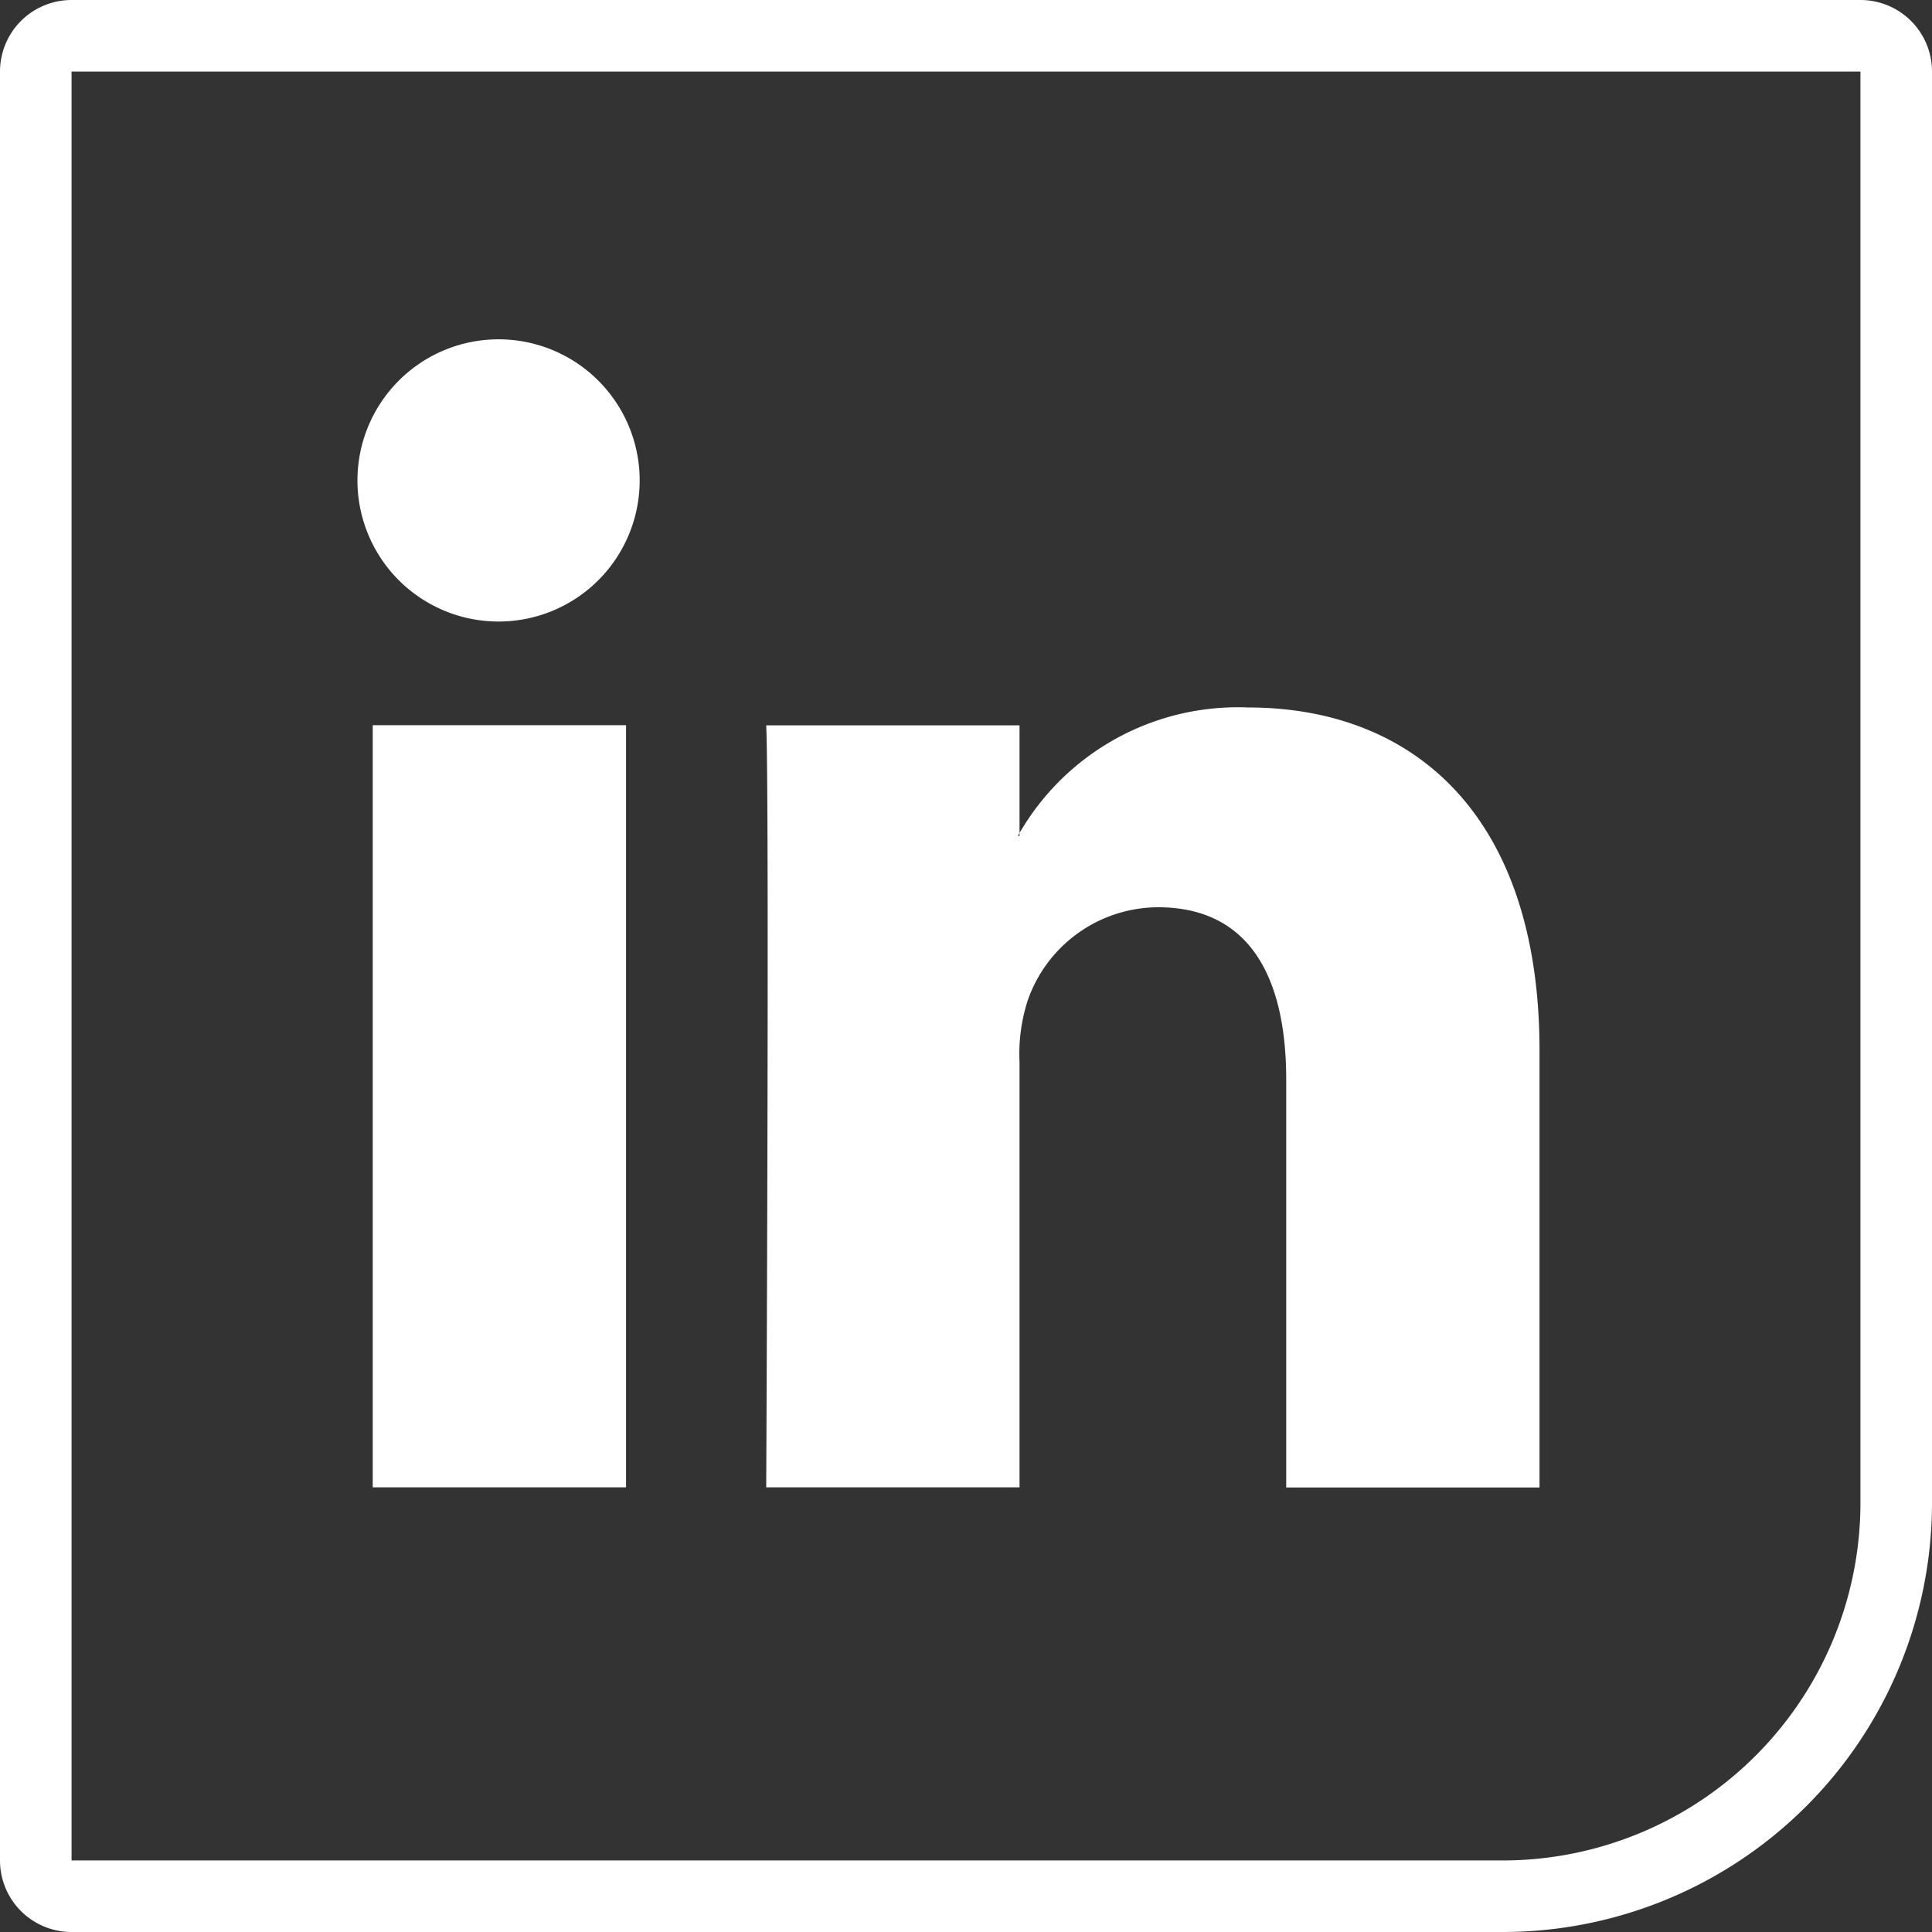 <svg id="Componente_17" data-name="Componente 17" xmlns="http://www.w3.org/2000/svg" width="27" height="27" viewBox="0 0 27 27">
  <rect x="0" y="0" width="27" height="27" fill="#333333" stroke="none"/>
  <g id="linkedIn" transform="translate(5 5)">
    <path id="Tracciato_115" data-name="Tracciato 115" d="M1039.369,1151.395v-10.651h-3.54v10.651Zm-1.77-12.1a1.972,1.972,0,1,0-.023,0Z" transform="translate(-1035.62 -1135.609)" fill="#fff" fill-rule="evenodd"/>
    <path id="Tracciato_116" data-name="Tracciato 116" d="M1674.056,1692.824h3.54v-5.948a2.419,2.419,0,0,1,.117-.864,1.937,1.937,0,0,1,1.816-1.295c1.281,0,1.794.977,1.794,2.409v5.7h3.54v-6.107c0-3.271-1.746-4.794-4.076-4.794a3.526,3.526,0,0,0-3.214,1.795h.023v-1.545h-3.54c.046,1,0,10.651,0,10.651Z" transform="translate(-1668.348 -1677.038)" fill="#fff" fill-rule="evenodd"/>
  </g>
  <g id="Rettangolo_43" data-name="Rettangolo 43" fill="none" stroke="#fff" stroke-width="1">
    <path d="M0,0H27a0,0,0,0,1,0,0V21a6,6,0,0,1-6,6H0a0,0,0,0,1,0,0V0A0,0,0,0,1,0,0Z" stroke="none"/>
    <path d="M1,.5H26a.5.5,0,0,1,.5.5V21A5.5,5.5,0,0,1,21,26.5H1A.5.5,0,0,1,.5,26V1A.5.5,0,0,1,1,.5Z" fill="none"/>
  </g>
</svg>
